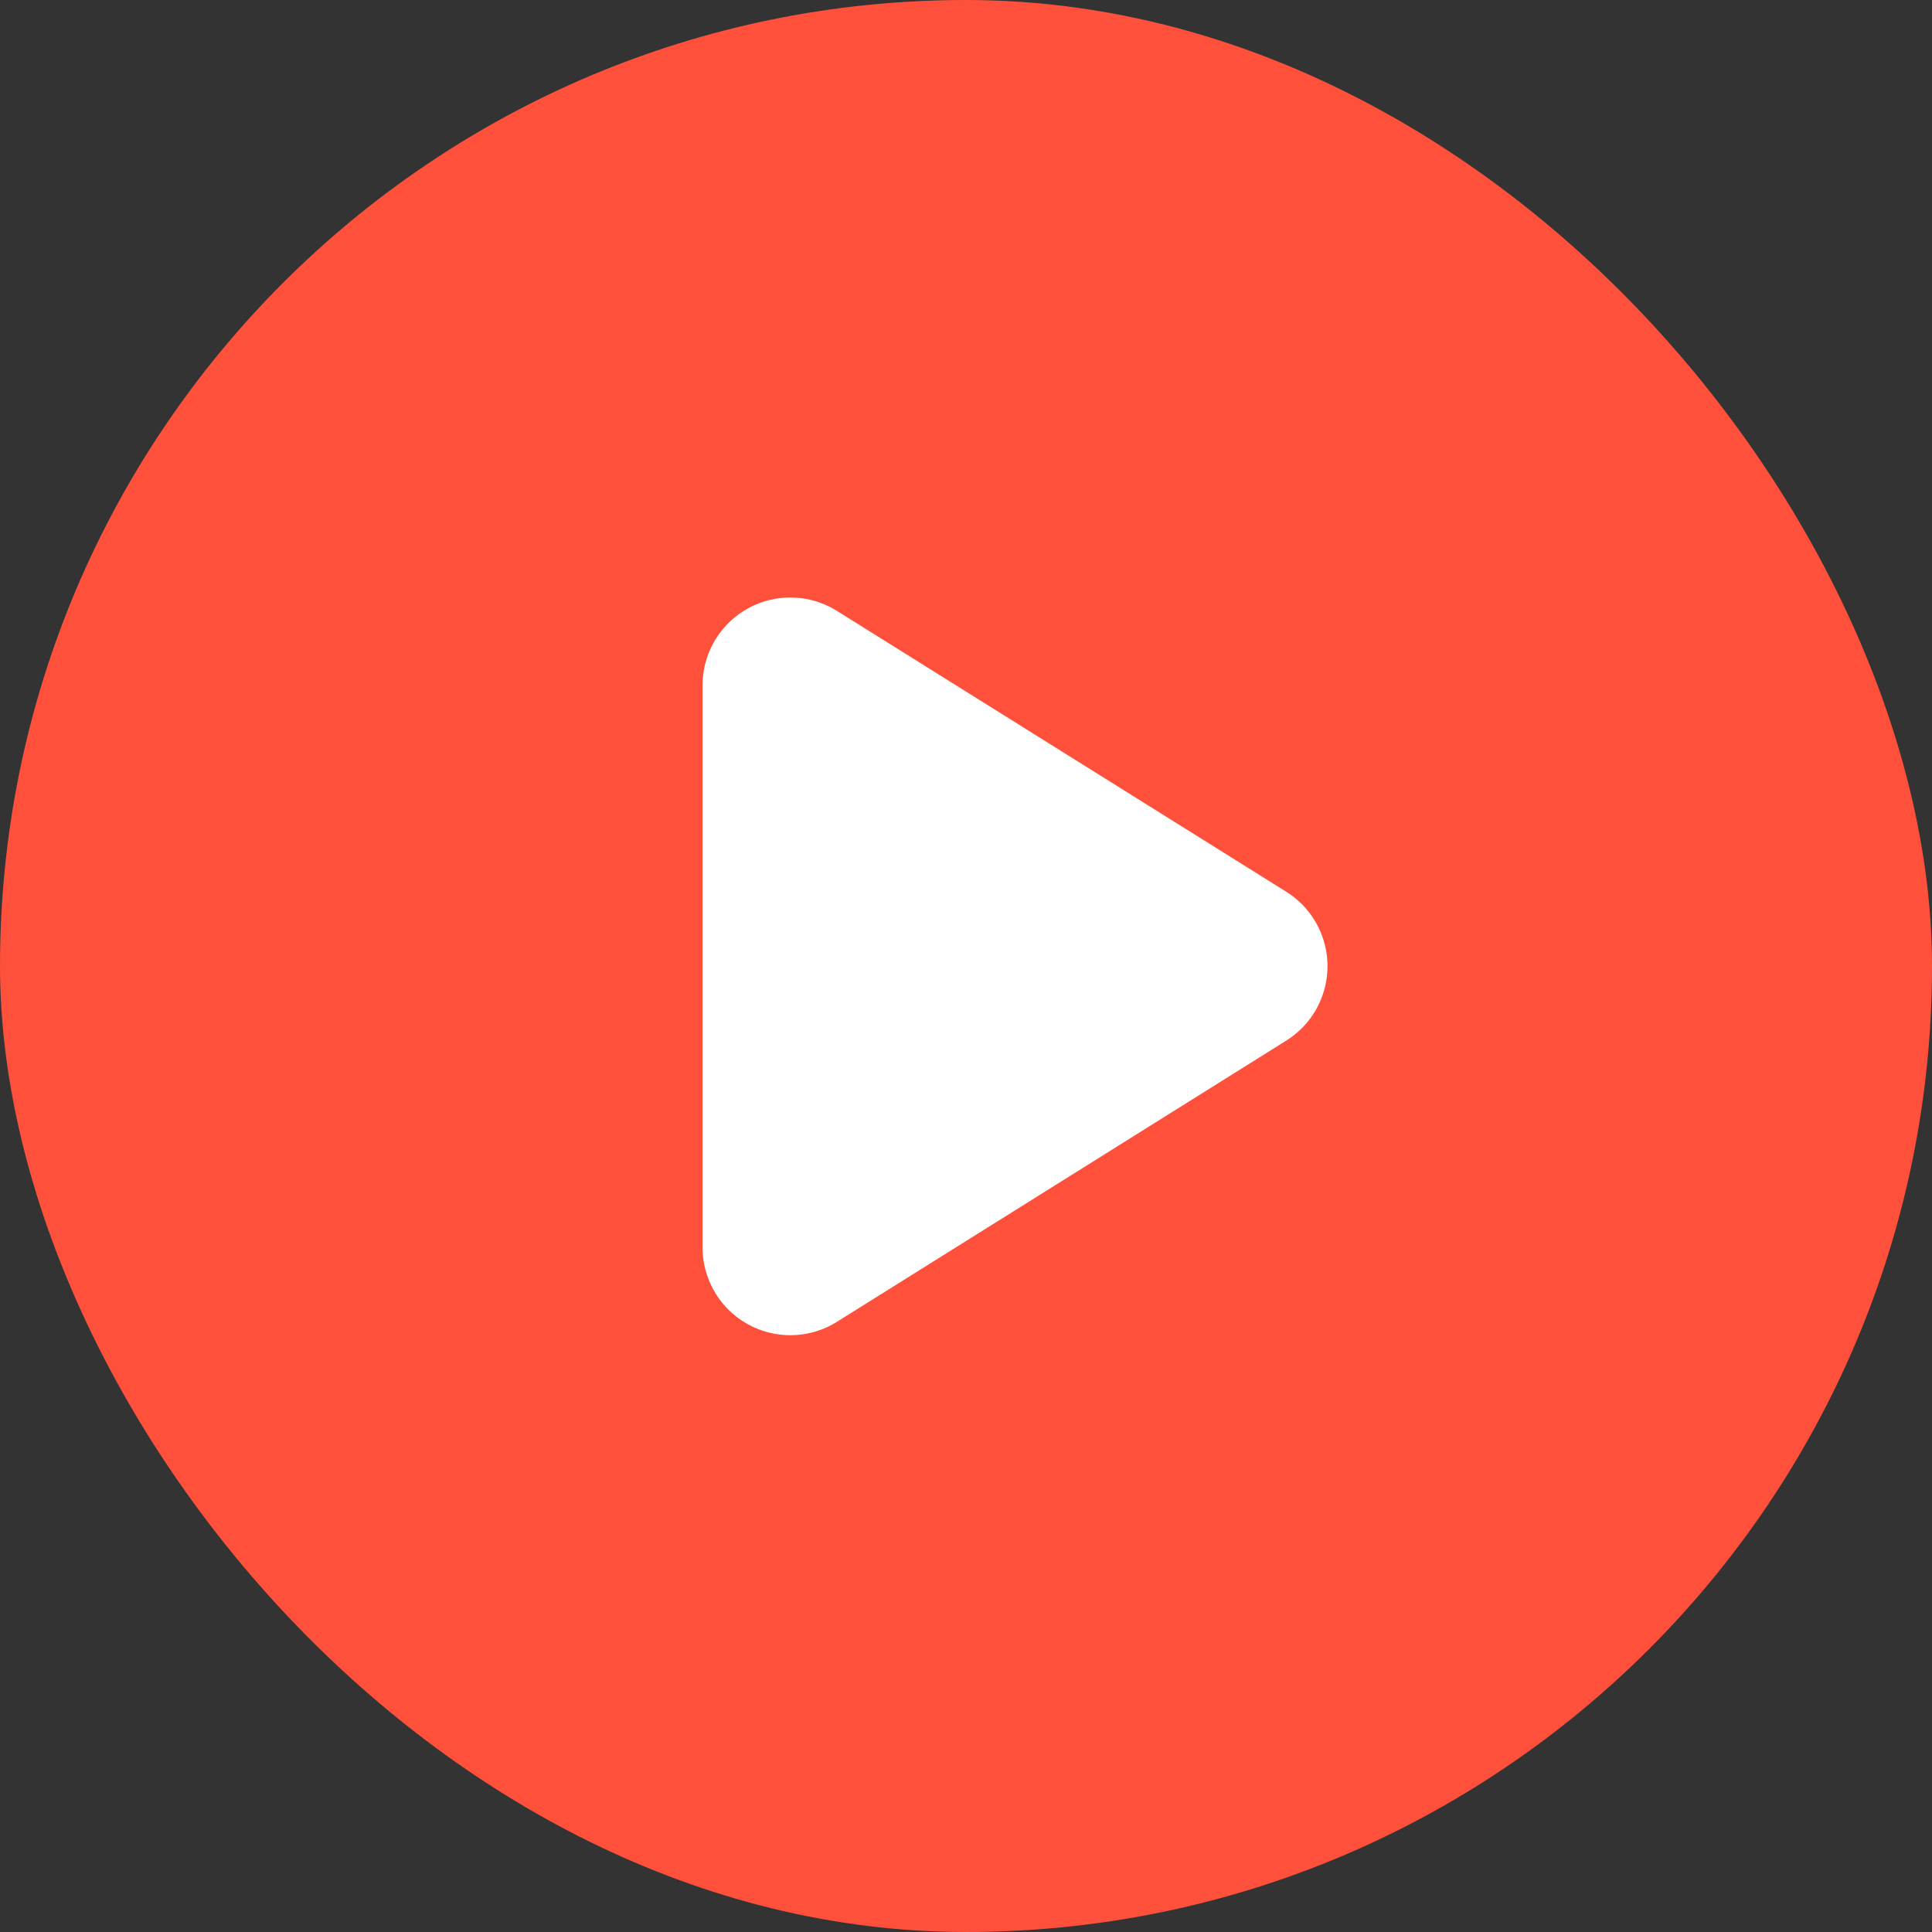 <svg xmlns="http://www.w3.org/2000/svg" width="22" height="22" viewBox="0 0 22 22">
  <rect x="0" y="0" width="22" height="22" fill="#333333" stroke="none"/>
  <g id="グループ_176069" data-name="グループ 176069" transform="translate(-55 -678)">
    <rect id="長方形_164584" data-name="長方形 164584" width="22" height="22" rx="11" transform="translate(55 678)" fill="#ff503c"/>
    <path id="多角形_9" data-name="多角形 9" d="M4.152,1.357a1,1,0,0,1,1.7,0l3.2,5.113A1,1,0,0,1,8.2,8H1.8A1,1,0,0,1,.956,6.47Z" transform="translate(71 684) rotate(90)" fill="#fff"/>
  </g>
</svg>
